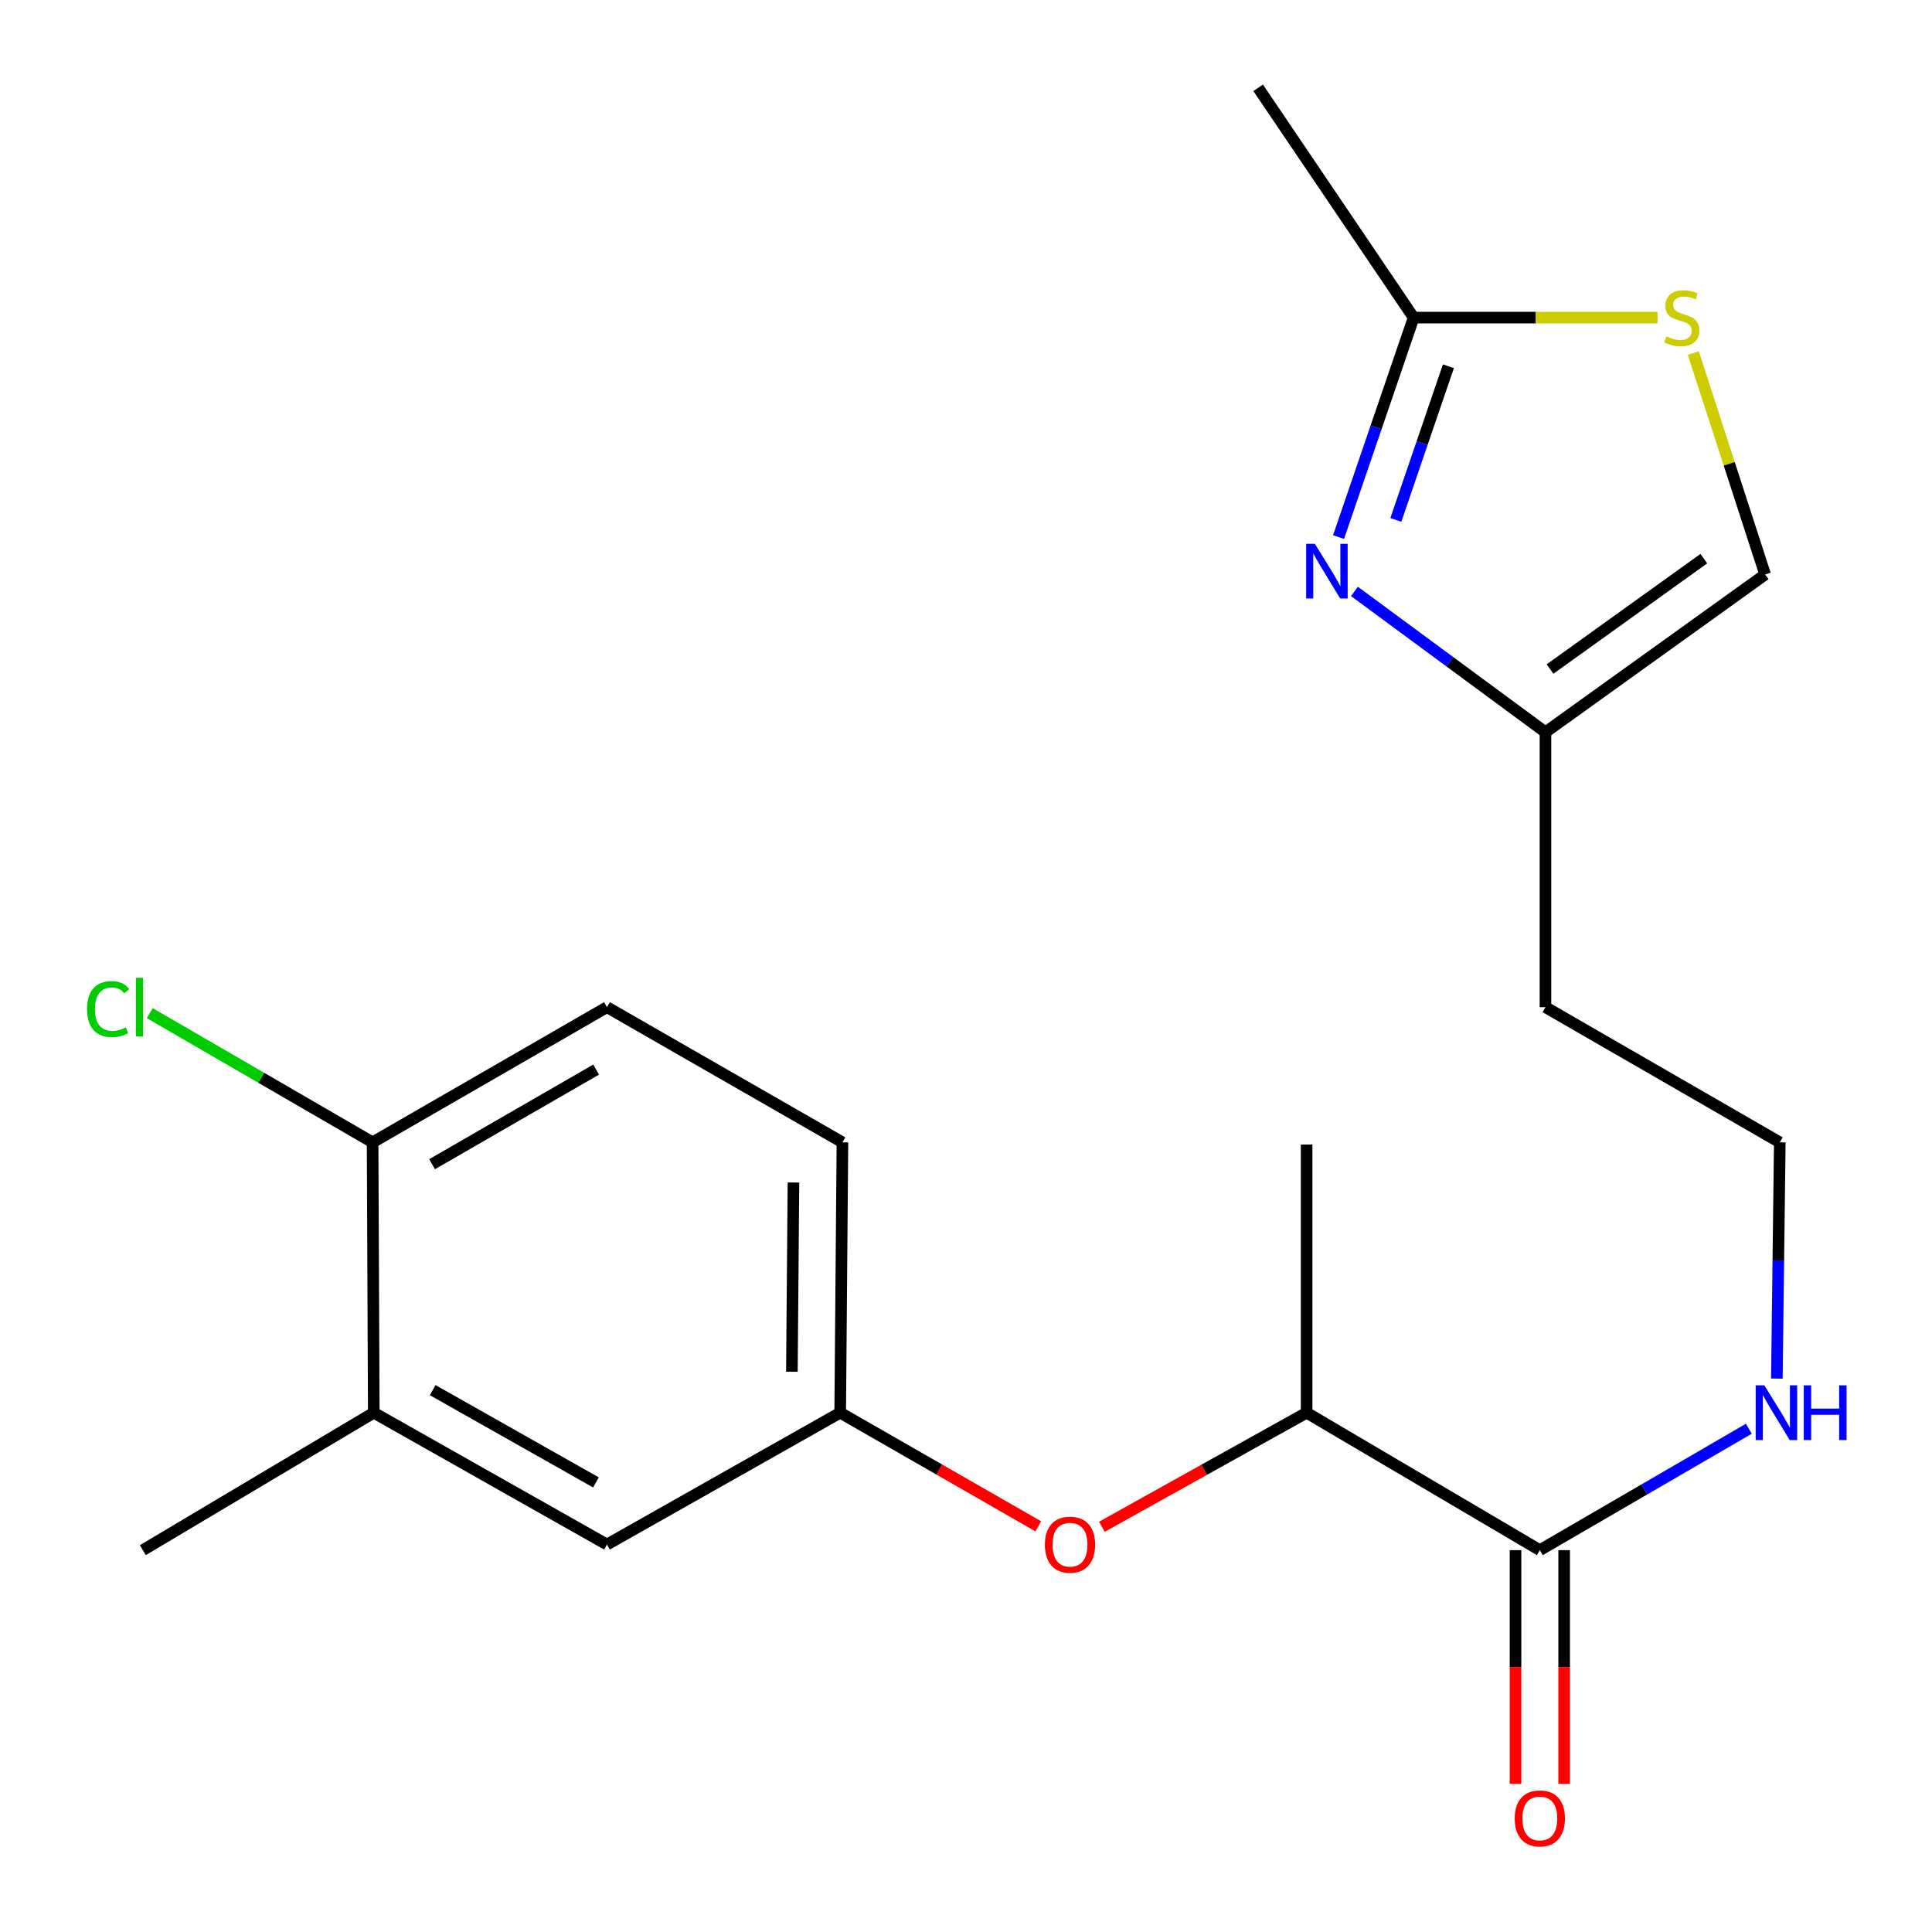 <?xml version='1.0' encoding='iso-8859-1'?>
<svg version='1.1' baseProfile='full'
              xmlns='http://www.w3.org/2000/svg'
                      xmlns:rdkit='http://www.rdkit.org/xml'
                      xmlns:xlink='http://www.w3.org/1999/xlink'
                  xml:space='preserve'
width='1000px' height='1000px' viewBox='0 0 1000 1000'>
<!-- END OF HEADER -->
<rect style='opacity:1.0;fill:#FFFFFF;stroke:none' width='1000' height='1000' x='0' y='0'> </rect>
<path class='bond-0' d='M 692.835,277.988 L 712.264,221.191' style='fill:none;fill-rule:evenodd;stroke:#0000FF;stroke-width:6px;stroke-linecap:butt;stroke-linejoin:miter;stroke-opacity:1' />
<path class='bond-0' d='M 712.264,221.191 L 731.693,164.394' style='fill:none;fill-rule:evenodd;stroke:#000000;stroke-width:6px;stroke-linecap:butt;stroke-linejoin:miter;stroke-opacity:1' />
<path class='bond-0' d='M 722.487,269.098 L 736.087,229.34' style='fill:none;fill-rule:evenodd;stroke:#0000FF;stroke-width:6px;stroke-linecap:butt;stroke-linejoin:miter;stroke-opacity:1' />
<path class='bond-0' d='M 736.087,229.34 L 749.687,189.582' style='fill:none;fill-rule:evenodd;stroke:#000000;stroke-width:6px;stroke-linecap:butt;stroke-linejoin:miter;stroke-opacity:1' />
<path class='bond-2' d='M 701.059,306.121 L 750.492,342.559' style='fill:none;fill-rule:evenodd;stroke:#0000FF;stroke-width:6px;stroke-linecap:butt;stroke-linejoin:miter;stroke-opacity:1' />
<path class='bond-2' d='M 750.492,342.559 L 799.926,378.997' style='fill:none;fill-rule:evenodd;stroke:#000000;stroke-width:6px;stroke-linecap:butt;stroke-linejoin:miter;stroke-opacity:1' />
<path class='bond-1' d='M 731.693,164.394 L 794.819,164.394' style='fill:none;fill-rule:evenodd;stroke:#000000;stroke-width:6px;stroke-linecap:butt;stroke-linejoin:miter;stroke-opacity:1' />
<path class='bond-1' d='M 794.819,164.394 L 857.945,164.394' style='fill:none;fill-rule:evenodd;stroke:#CCCC00;stroke-width:6px;stroke-linecap:butt;stroke-linejoin:miter;stroke-opacity:1' />
<path class='bond-18' d='M 731.693,164.394 L 651.22,45.455' style='fill:none;fill-rule:evenodd;stroke:#000000;stroke-width:6px;stroke-linecap:butt;stroke-linejoin:miter;stroke-opacity:1' />
<path class='bond-21' d='M 876.456,182.769 L 895.045,240.066' style='fill:none;fill-rule:evenodd;stroke:#CCCC00;stroke-width:6px;stroke-linecap:butt;stroke-linejoin:miter;stroke-opacity:1' />
<path class='bond-21' d='M 895.045,240.066 L 913.634,297.363' style='fill:none;fill-rule:evenodd;stroke:#000000;stroke-width:6px;stroke-linecap:butt;stroke-linejoin:miter;stroke-opacity:1' />
<path class='bond-4' d='M 799.926,378.997 L 913.634,297.363' style='fill:none;fill-rule:evenodd;stroke:#000000;stroke-width:6px;stroke-linecap:butt;stroke-linejoin:miter;stroke-opacity:1' />
<path class='bond-4' d='M 802.298,346.299 L 881.894,289.155' style='fill:none;fill-rule:evenodd;stroke:#000000;stroke-width:6px;stroke-linecap:butt;stroke-linejoin:miter;stroke-opacity:1' />
<path class='bond-14' d='M 799.926,378.997 L 799.926,521.31' style='fill:none;fill-rule:evenodd;stroke:#000000;stroke-width:6px;stroke-linecap:butt;stroke-linejoin:miter;stroke-opacity:1' />
<path class='bond-3' d='M 797.016,802.356 L 851.108,770.933' style='fill:none;fill-rule:evenodd;stroke:#000000;stroke-width:6px;stroke-linecap:butt;stroke-linejoin:miter;stroke-opacity:1' />
<path class='bond-3' d='M 851.108,770.933 L 905.2,739.509' style='fill:none;fill-rule:evenodd;stroke:#0000FF;stroke-width:6px;stroke-linecap:butt;stroke-linejoin:miter;stroke-opacity:1' />
<path class='bond-7' d='M 797.016,802.356 L 676.301,731.213' style='fill:none;fill-rule:evenodd;stroke:#000000;stroke-width:6px;stroke-linecap:butt;stroke-linejoin:miter;stroke-opacity:1' />
<path class='bond-11' d='M 784.427,802.356 L 784.427,862.848' style='fill:none;fill-rule:evenodd;stroke:#000000;stroke-width:6px;stroke-linecap:butt;stroke-linejoin:miter;stroke-opacity:1' />
<path class='bond-11' d='M 784.427,862.848 L 784.427,923.341' style='fill:none;fill-rule:evenodd;stroke:#FF0000;stroke-width:6px;stroke-linecap:butt;stroke-linejoin:miter;stroke-opacity:1' />
<path class='bond-11' d='M 809.606,802.356 L 809.606,862.848' style='fill:none;fill-rule:evenodd;stroke:#000000;stroke-width:6px;stroke-linecap:butt;stroke-linejoin:miter;stroke-opacity:1' />
<path class='bond-11' d='M 809.606,862.848 L 809.606,923.341' style='fill:none;fill-rule:evenodd;stroke:#FF0000;stroke-width:6px;stroke-linecap:butt;stroke-linejoin:miter;stroke-opacity:1' />
<path class='bond-5' d='M 570.341,790.25 L 623.321,760.732' style='fill:none;fill-rule:evenodd;stroke:#FF0000;stroke-width:6px;stroke-linecap:butt;stroke-linejoin:miter;stroke-opacity:1' />
<path class='bond-5' d='M 623.321,760.732 L 676.301,731.213' style='fill:none;fill-rule:evenodd;stroke:#000000;stroke-width:6px;stroke-linecap:butt;stroke-linejoin:miter;stroke-opacity:1' />
<path class='bond-9' d='M 537.408,790.023 L 486.145,760.618' style='fill:none;fill-rule:evenodd;stroke:#FF0000;stroke-width:6px;stroke-linecap:butt;stroke-linejoin:miter;stroke-opacity:1' />
<path class='bond-9' d='M 486.145,760.618 L 434.883,731.213' style='fill:none;fill-rule:evenodd;stroke:#000000;stroke-width:6px;stroke-linecap:butt;stroke-linejoin:miter;stroke-opacity:1' />
<path class='bond-6' d='M 193.465,731.213 L 314.167,799.446' style='fill:none;fill-rule:evenodd;stroke:#000000;stroke-width:6px;stroke-linecap:butt;stroke-linejoin:miter;stroke-opacity:1' />
<path class='bond-6' d='M 223.961,719.53 L 308.452,767.293' style='fill:none;fill-rule:evenodd;stroke:#000000;stroke-width:6px;stroke-linecap:butt;stroke-linejoin:miter;stroke-opacity:1' />
<path class='bond-19' d='M 193.465,731.213 L 73.924,802.356' style='fill:none;fill-rule:evenodd;stroke:#000000;stroke-width:6px;stroke-linecap:butt;stroke-linejoin:miter;stroke-opacity:1' />
<path class='bond-22' d='M 193.465,731.213 L 192.863,591.278' style='fill:none;fill-rule:evenodd;stroke:#000000;stroke-width:6px;stroke-linecap:butt;stroke-linejoin:miter;stroke-opacity:1' />
<path class='bond-20' d='M 676.301,731.213 L 676.301,592.425' style='fill:none;fill-rule:evenodd;stroke:#000000;stroke-width:6px;stroke-linecap:butt;stroke-linejoin:miter;stroke-opacity:1' />
<path class='bond-8' d='M 192.863,591.278 L 314.167,521.31' style='fill:none;fill-rule:evenodd;stroke:#000000;stroke-width:6px;stroke-linecap:butt;stroke-linejoin:miter;stroke-opacity:1' />
<path class='bond-8' d='M 223.639,602.593 L 308.551,553.616' style='fill:none;fill-rule:evenodd;stroke:#000000;stroke-width:6px;stroke-linecap:butt;stroke-linejoin:miter;stroke-opacity:1' />
<path class='bond-16' d='M 192.863,591.278 L 135.183,557.838' style='fill:none;fill-rule:evenodd;stroke:#000000;stroke-width:6px;stroke-linecap:butt;stroke-linejoin:miter;stroke-opacity:1' />
<path class='bond-16' d='M 135.183,557.838 L 77.503,524.399' style='fill:none;fill-rule:evenodd;stroke:#00CC00;stroke-width:6px;stroke-linecap:butt;stroke-linejoin:miter;stroke-opacity:1' />
<path class='bond-10' d='M 434.883,731.213 L 314.167,799.446' style='fill:none;fill-rule:evenodd;stroke:#000000;stroke-width:6px;stroke-linecap:butt;stroke-linejoin:miter;stroke-opacity:1' />
<path class='bond-15' d='M 434.883,731.213 L 436.044,591.278' style='fill:none;fill-rule:evenodd;stroke:#000000;stroke-width:6px;stroke-linecap:butt;stroke-linejoin:miter;stroke-opacity:1' />
<path class='bond-15' d='M 409.879,710.014 L 410.692,612.059' style='fill:none;fill-rule:evenodd;stroke:#000000;stroke-width:6px;stroke-linecap:butt;stroke-linejoin:miter;stroke-opacity:1' />
<path class='bond-12' d='M 919.7,713.555 L 920.458,652.416' style='fill:none;fill-rule:evenodd;stroke:#0000FF;stroke-width:6px;stroke-linecap:butt;stroke-linejoin:miter;stroke-opacity:1' />
<path class='bond-12' d='M 920.458,652.416 L 921.215,591.278' style='fill:none;fill-rule:evenodd;stroke:#000000;stroke-width:6px;stroke-linecap:butt;stroke-linejoin:miter;stroke-opacity:1' />
<path class='bond-13' d='M 314.167,521.31 L 436.044,591.278' style='fill:none;fill-rule:evenodd;stroke:#000000;stroke-width:6px;stroke-linecap:butt;stroke-linejoin:miter;stroke-opacity:1' />
<path class='bond-17' d='M 799.926,521.31 L 921.215,591.278' style='fill:none;fill-rule:evenodd;stroke:#000000;stroke-width:6px;stroke-linecap:butt;stroke-linejoin:miter;stroke-opacity:1' />
<path  class='atom-0' d='M 680.545 281.455
L 689.825 296.455
Q 690.745 297.935, 692.225 300.615
Q 693.705 303.295, 693.785 303.455
L 693.785 281.455
L 697.545 281.455
L 697.545 309.775
L 693.665 309.775
L 683.705 293.375
Q 682.545 291.455, 681.305 289.255
Q 680.105 287.055, 679.745 286.375
L 679.745 309.775
L 676.065 309.775
L 676.065 281.455
L 680.545 281.455
' fill='#0000FF'/>
<path  class='atom-2' d='M 862.495 174.114
Q 862.815 174.234, 864.135 174.794
Q 865.455 175.354, 866.895 175.714
Q 868.375 176.034, 869.815 176.034
Q 872.495 176.034, 874.055 174.754
Q 875.615 173.434, 875.615 171.154
Q 875.615 169.594, 874.815 168.634
Q 874.055 167.674, 872.855 167.154
Q 871.655 166.634, 869.655 166.034
Q 867.135 165.274, 865.615 164.554
Q 864.135 163.834, 863.055 162.314
Q 862.015 160.794, 862.015 158.234
Q 862.015 154.674, 864.415 152.474
Q 866.855 150.274, 871.655 150.274
Q 874.935 150.274, 878.655 151.834
L 877.735 154.914
Q 874.335 153.514, 871.775 153.514
Q 869.015 153.514, 867.495 154.674
Q 865.975 155.794, 866.015 157.754
Q 866.015 159.274, 866.775 160.194
Q 867.575 161.114, 868.695 161.634
Q 869.855 162.154, 871.775 162.754
Q 874.335 163.554, 875.855 164.354
Q 877.375 165.154, 878.455 166.794
Q 879.575 168.394, 879.575 171.154
Q 879.575 175.074, 876.935 177.194
Q 874.335 179.274, 869.975 179.274
Q 867.455 179.274, 865.535 178.714
Q 863.655 178.194, 861.415 177.274
L 862.495 174.114
' fill='#CCCC00'/>
<path  class='atom-6' d='M 540.836 799.526
Q 540.836 792.726, 544.196 788.926
Q 547.556 785.126, 553.836 785.126
Q 560.116 785.126, 563.476 788.926
Q 566.836 792.726, 566.836 799.526
Q 566.836 806.406, 563.436 810.326
Q 560.036 814.206, 553.836 814.206
Q 547.596 814.206, 544.196 810.326
Q 540.836 806.446, 540.836 799.526
M 553.836 811.006
Q 558.156 811.006, 560.476 808.126
Q 562.836 805.206, 562.836 799.526
Q 562.836 793.966, 560.476 791.166
Q 558.156 788.326, 553.836 788.326
Q 549.516 788.326, 547.156 791.126
Q 544.836 793.926, 544.836 799.526
Q 544.836 805.246, 547.156 808.126
Q 549.516 811.006, 553.836 811.006
' fill='#FF0000'/>
<path  class='atom-12' d='M 784.016 941.21
Q 784.016 934.41, 787.376 930.61
Q 790.736 926.81, 797.016 926.81
Q 803.296 926.81, 806.656 930.61
Q 810.016 934.41, 810.016 941.21
Q 810.016 948.09, 806.616 952.01
Q 803.216 955.89, 797.016 955.89
Q 790.776 955.89, 787.376 952.01
Q 784.016 948.13, 784.016 941.21
M 797.016 952.69
Q 801.336 952.69, 803.656 949.81
Q 806.016 946.89, 806.016 941.21
Q 806.016 935.65, 803.656 932.85
Q 801.336 930.01, 797.016 930.01
Q 792.696 930.01, 790.336 932.81
Q 788.016 935.61, 788.016 941.21
Q 788.016 946.93, 790.336 949.81
Q 792.696 952.69, 797.016 952.69
' fill='#FF0000'/>
<path  class='atom-13' d='M 913.221 717.053
L 922.501 732.053
Q 923.421 733.533, 924.901 736.213
Q 926.381 738.893, 926.461 739.053
L 926.461 717.053
L 930.221 717.053
L 930.221 745.373
L 926.341 745.373
L 916.381 728.973
Q 915.221 727.053, 913.981 724.853
Q 912.781 722.653, 912.421 721.973
L 912.421 745.373
L 908.741 745.373
L 908.741 717.053
L 913.221 717.053
' fill='#0000FF'/>
<path  class='atom-13' d='M 933.621 717.053
L 937.461 717.053
L 937.461 729.093
L 951.941 729.093
L 951.941 717.053
L 955.781 717.053
L 955.781 745.373
L 951.941 745.373
L 951.941 732.293
L 937.461 732.293
L 937.461 745.373
L 933.621 745.373
L 933.621 717.053
' fill='#0000FF'/>
<path  class='atom-17' d='M 45.056 522.29
Q 45.056 515.25, 48.336 511.57
Q 51.656 507.85, 57.935 507.85
Q 63.776 507.85, 66.895 511.97
L 64.255 514.13
Q 61.975 511.13, 57.935 511.13
Q 53.656 511.13, 51.376 514.01
Q 49.136 516.85, 49.136 522.29
Q 49.136 527.89, 51.456 530.77
Q 53.816 533.65, 58.376 533.65
Q 61.495 533.65, 65.135 531.77
L 66.255 534.77
Q 64.775 535.73, 62.535 536.29
Q 60.295 536.85, 57.816 536.85
Q 51.656 536.85, 48.336 533.09
Q 45.056 529.33, 45.056 522.29
' fill='#00CC00'/>
<path  class='atom-17' d='M 70.335 506.13
L 74.016 506.13
L 74.016 536.49
L 70.335 536.49
L 70.335 506.13
' fill='#00CC00'/>
</svg>
